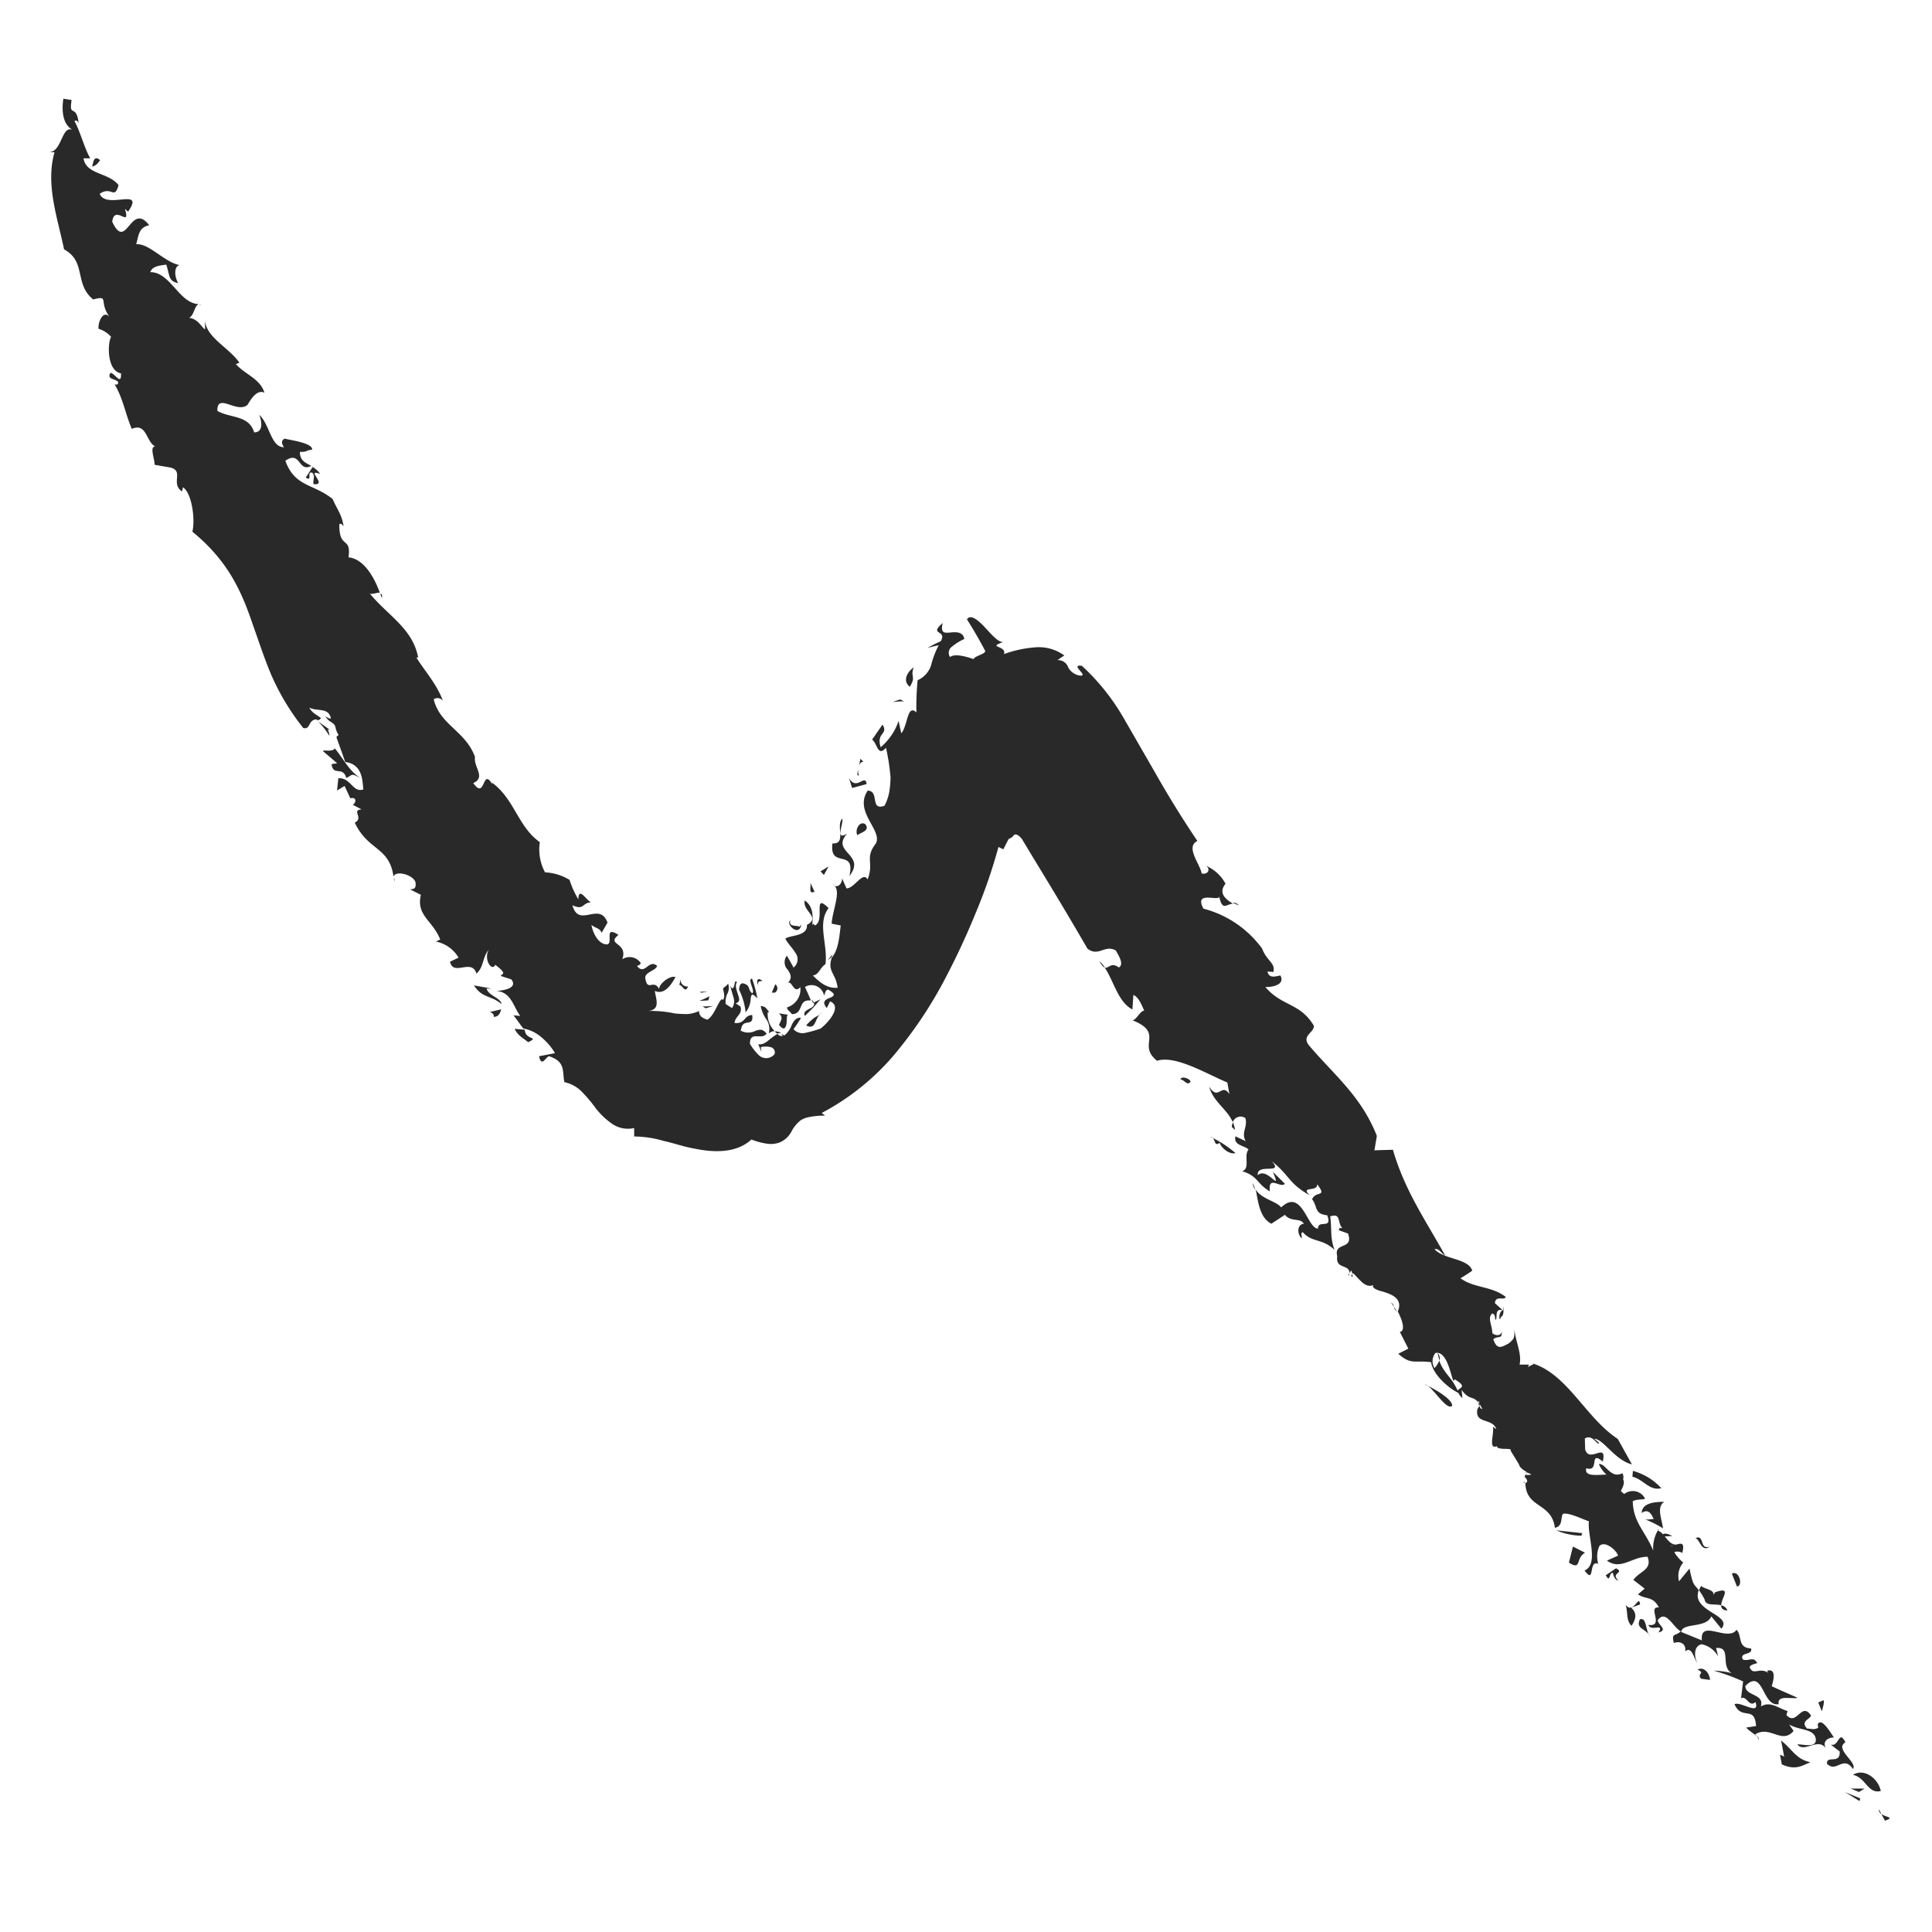 <svg xmlns="http://www.w3.org/2000/svg" viewBox="0 0 256 256"><defs><style>.cls-1{fill:#292929;}</style></defs><title>Doodle_element13</title><g id="Doodle_element13"><path class="cls-1" d="M249.29,240.37l.48.88C251.11,240.8,249.92,240.81,249.29,240.37Z"/><path class="cls-1" d="M249.29,240.37l-.33-.63A.67.67,0,0,0,249.29,240.37Z"/><path class="cls-1" d="M245.52,235.17c1.74.36,1.95,2.58,3.7,2.15C248.86,235.62,247,234.25,245.52,235.17Z"/><polygon class="cls-1" points="246.32 237.45 247.06 237 245.22 236.99 246.32 237.45"/><polygon class="cls-1" points="246.4 238.65 246.49 238.3 244.48 237.46 246.4 238.65"/><path class="cls-1" d="M245.53,234.4c.66-.88-2.54-2.63-1-3.54-.91-1.77-.8.63-1.94.32l1.18.9c.11,1.79-1.76.42-1.69,1.62C243.32,235,244.23,232.49,245.53,234.4Z"/><path class="cls-1" d="M178.75,169a2.35,2.35,0,0,0,0-.26C178.66,168.91,178.6,169.06,178.75,169Z"/><path class="cls-1" d="M163.65,149.73a4,4,0,0,0-.27-1,1.48,1.48,0,0,0-.16.59Z"/><path class="cls-1" d="M190.5,179.28a5.86,5.86,0,0,0,.25,1A1.15,1.15,0,0,0,190.5,179.28Z"/><path class="cls-1" d="M107.85,132.83a1.64,1.64,0,0,0-.32-.41h0l.2.48Z"/><path class="cls-1" d="M145.66,127.35c.32.56.54.79.74.85A4.39,4.39,0,0,0,145.66,127.35Z"/><path class="cls-1" d="M166.31,157.62a2.69,2.69,0,0,0-.34-.85A2.14,2.14,0,0,0,166.31,157.62Z"/><path class="cls-1" d="M228.89,213.4a1.09,1.09,0,0,0-.82-.69C228.05,213.07,228.24,213.36,228.89,213.4Z"/><path class="cls-1" d="M223.08,207l0,0C223.25,206.9,223.2,206.91,223.08,207Z"/><path class="cls-1" d="M219.63,202.75l.09.05C219.8,202.66,219.8,202.61,219.63,202.75Z"/><path class="cls-1" d="M228.07,212.71c0-1,1.53-2.58-.86-1.7l-.12.35c0-.78-1.2-.77-1.67-1.21a3,3,0,0,0-.29.56,10.06,10.06,0,0,1,.74,1.22C226,212.85,227.19,212.48,228.07,212.71Z"/><path class="cls-1" d="M179.16,168.82c-.3.33.23.66,0,0Z"/><path class="cls-1" d="M185.09,173.79c-.12-.22-.25-.43-.39-.64A1.08,1.08,0,0,0,185.09,173.79Z"/><path class="cls-1" d="M202,196.49c0-.06,0-.1,0-.16C201.79,196.45,201.89,196.51,202,196.49Z"/><path class="cls-1" d="M184.31,172.59a5.12,5.12,0,0,1,.39.56A.73.73,0,0,0,184.31,172.59Z"/><path class="cls-1" d="M41.36,62.63c.46.37.08,1,.18,1.52,2,.21-1.19-2.11.88-1.35a2.72,2.72,0,0,0-1-.91l-.91,1.39C41.49,63.88,40.56,62.43,41.36,62.63Z"/><path class="cls-1" d="M101.73,134.12l.2,0c-.43-.53-.48-.76-1.13-.82a4.45,4.45,0,0,0,.7,1.7,2.27,2.27,0,0,1,.36,1.94,1.2,1.2,0,0,1,.79-.31A3.17,3.17,0,0,1,101.73,134.12Z"/><path class="cls-1" d="M102.65,136.67l.06.06a1.72,1.72,0,0,0,.33.24.82.82,0,0,1,.49-.07A1.44,1.44,0,0,0,102.65,136.67Z"/><path class="cls-1" d="M50.39,78.66l.21.6C50.69,78.85,50.58,78.7,50.39,78.66Z"/><path class="cls-1" d="M163.35,119.59a7.15,7.15,0,0,0,.8.38A1,1,0,0,0,163.35,119.59Z"/><path class="cls-1" d="M109.7,127.2a2.24,2.24,0,0,0,.51-.41c0-.12.06-.24.12-.38C110.13,126.69,109.91,126.94,109.7,127.2Z"/><path class="cls-1" d="M70,138.1c1.58-.8-.4-.2-.47-1.66l-1.34-.11C68.56,137.19,69.4,137.61,70,138.1Z"/><path class="cls-1" d="M41.44,61.79l-.13.06.07,0Z"/><path class="cls-1" d="M52.28,116.79a3.65,3.65,0,0,0-.06-.49A.81.81,0,0,0,52.28,116.79Z"/><path class="cls-1" d="M106.64,134.62l1.08-1.06c.33-.39.68-.76,1-1.16-.28.16-.59.29-.88.43C108.21,133.73,106.2,133.62,106.64,134.62Z"/><path class="cls-1" d="M199.08,192.11a4.33,4.33,0,0,0,.17.51Z"/><path class="cls-1" d="M43.64,96.66,42.17,95.6a11.35,11.35,0,0,1,1.48,1.91C43.58,96.36,43.06,96.9,43.64,96.66Z"/><path class="cls-1" d="M243,230.22c-.57-.84-1.66-2.69-2.15-1.73l.08.43c-.52.36-1.06.11-1.48.13-.93-1,.37-1.21.52-1.73-1.28-1.93-1.89,1.5-3.26-.08l.15-.52c-1.14-.31-2.27-1.39-3.54-.6.53-1.73-2.06-1.34-2.05-2.72,2.41-2.44,2.21,2.82,4.42,2.41-.24-1.27,1.63-.64,2.51-.84-1.14-.51-2.31-1-3.44-1.54.16-.52.74-2.42-.6-2.05l.13.26c-1.21-.76-2,.46-2.45-.74.11-.34.75-.44,1-.53-.5-1-1.19-.15-1.91-.49-.51-1,1.41-.53,1.08-1.46-1.84-.06-1.12-1.7-1.91-2.46-1.15,1.65-4.9-1.51-4.59,1.4l-2.75-1.12c.22-1.29,3.25-.42,4-2.06l1.33,1.63c1.58-1.86-4.08-2.27-3-5.1-.66-.91-.73-.48-1.22-2.87l-1.39,1.69a2.78,2.78,0,0,1,.56-2.49,5,5,0,0,1-1.19-1.38,1.28,1.28,0,0,1,1.06.11c.36-1.4-.13-1.3-.8-1.1-.7,0-1.09-.56-1.52-1.09l1-.05c-.41-.2-.92-.45-1.24-.23a1.88,1.88,0,0,0-.68-.5,4.64,4.64,0,0,0-.61,2.67c-1-2.51-2.66-3.73-2.71-6.55.53-.34,1.71-.14,1.6-.4a1.82,1.82,0,0,0-2.72-.56,2.43,2.43,0,0,1-.46-.41c.27-.5.55-1.07.3-1.53a1,1,0,0,0-.1-.81c-1.55.81-2.22-1.35-3.11-1.21a4,4,0,0,0,1,1.39c-1.44.05-2.95.27-2.67-.84,1.87.57.27-2.48,2.19-.88.59-2.71-1.77.29-2.34-1.61L210,190.6c1.08-.64,1.69,1.09,1.88.58l-.64-.54c1.24.05,2.73,2.83,5,3.4l-1.88-3.38c-4.23-2.76-6.6-8.52-11.28-10l.13.12a2.58,2.58,0,0,0-.75.38l.13-.34-1.24,0c.33-1.43-.52-3-.68-4.67,0,1.19,0,1.2-.73,1.84-1.1.62-1.6.83-2.07-.54.69-.55,1.18.13,1.12-1.1,0,.68-.8.7-1.25.29,0-1-.7-2.05,0-2.6.41.13.34.54.39.81.4.14-.25-1.63,1-1.23l-1.05-.95c.1-1.09,1.26-.28,1.44-.82-1.88-1.46-4.24-1.16-6-2.48a17.84,17.84,0,0,0,1.56-1c-.49-1.64-3.78-1.47-5-2.85.63-.14.85.55,1.41.83-2.76-4.92-5.38-8.69-6.92-14l-2.45.07.32-1.91c-2.08-5.27-5.6-8-9-12-1-1.29.62-1.61.67-2.56-1.81-3.09-4.21-2.55-6.45-5.17.78.05,2.68-.24,2-1.52-.64.1-1.51.45-1.71-.53l.78.06c.3-1.21-.87-1.42-1.5-3.11a14,14,0,0,0-7.77-5.28c-1.29-2.44,2-.92,2.1-1.59.4,2,1,.94,1.83.93-1-.56-2-1.43-1-2.64a5.3,5.3,0,0,0-2.7-2.42c.79.35.45,1.27-.46,1.06-.21-1.25-2.2-3.51-.57-4.31-1.89-2.8-3.78-5.83-5.57-9l-4.29-7.44a29.13,29.13,0,0,0-5.45-6.77c-1.65-.2.85,1.27-.13,1.31a2.08,2.08,0,0,1-1.69-1.13,1.41,1.41,0,0,0-1.4-.93c.29-.22.59-.42.9-.61a5.69,5.69,0,0,0-4-1.07,15.28,15.28,0,0,0-4,.88c.4-1.17-2.35-.82-.08-1.6-.67.08-1.56-1-2.5-2s-1.89-1.71-2.32-1c.87,1.38,1.69,2.79,2.42,4.19,0,.24-.45.42-.86.6s-.75.37-.64.49c-1.17-.41-2.6-.77-3.16-.28a1,1,0,0,1,.27-1.4,6.81,6.81,0,0,1,1.62-1c-.18-1-1.14-.93-1.87-.86s-1.33.13-1-1.25c-1.92,1.64.64.86-.26,2.41a16.39,16.39,0,0,0-1.77.9c.51-.15,1-.27,1.5-.37a12.08,12.08,0,0,0-1,2.63,3.23,3.23,0,0,1-1.79,2,35.78,35.78,0,0,0-.16,4.27c-1.23-1.16-1.11,1.67-2,2.77-.13-.54-.25-1.09-.36-1.66a7.71,7.71,0,0,1-2.38,3.5c-.62-2,1.07-1.64.25-3L115.56,98c.73.55.72,2.34,1.84,1.08A28.68,28.68,0,0,1,118,103a12.84,12.84,0,0,1-.16,1.89,6.52,6.52,0,0,1-.63,1.87c-2,.72-.62-1.95-2.23-2-1.89,2.78,2,5.27,1.08,7-1.54,2-.2,2.44-1.1,4.77-.64-1.14-1.71,1.16-2.79,1.19l-.59-1.33c0,.71-.5,1.18-1,1,.87.75-.31,3.42-.38,5l1.2.24c-.17,1.33-.28,3.23-1.18,4.25-.63,1.88.51,2,.77,4-1.38.13-2.35-.7-3.29-1.63.79-.06.93-1,1.68-1.5.33-2.65-1.14-5.39.41-7.42-2.18-2.17-.38,1.69-1.81,2.29a.27.27,0,0,1-.14-.29.63.63,0,0,1-.21.22c.06-.91.24-2.4-1-3.23-.33,1.43,2.17,2.19.29,3.24.14,1.54-2.34,1.34-2.85,1.82.28.61.91,1.19,1.29,1.83a1.4,1.4,0,0,1-.21,2c-.29-.54-.58-1.06-.89-1.57a1.41,1.41,0,0,0,.12,1.86c.34.51.68,1.07,0,1.75.58-.4.78,1.54,1.67.55a2.5,2.5,0,0,1-1.76,2.68c0,.37.32.45.64.9.83,0,1-.55,1.2-1s.36-.9,1.32-.81c-.25-.61-.51-1.19-.79-1.79a1.68,1.68,0,0,1,2.53,1.14c.17-.33.15-.73.55-.79,1.15.64.74.87.21,1.09s-1.12.48-.4,1.35c.16-.29.29-.59.44-.88,1.64.65-.21,2.8-1.26,3.6a15.81,15.81,0,0,1-2.08.58,1.6,1.6,0,0,1-1.51-.5,13.35,13.35,0,0,0,1-1.51c-.65-.06-.94.39-1.22.92a3.12,3.12,0,0,1-1,1.43.9.9,0,0,0-.43-.17.72.72,0,0,1,.24.25A.89.89,0,0,1,103,137a9.79,9.79,0,0,0-1.2.88,2.83,2.83,0,0,1-.65.41,1.35,1.35,0,0,1-.68.08l.42,1-.08-.62a2.85,2.85,0,0,1,1.3,0,.71.71,0,0,1,.52.93,1.42,1.42,0,0,1-2.06.16,7.22,7.22,0,0,1-1.2-1.53c0-.88.37-1,.85-1a6.37,6.37,0,0,0,.76,0,.89.89,0,0,0,.6-.35c-.57-.69-.91-.53-1.43-.39a2.13,2.13,0,0,1-2,0c.16-1,.54-1,.92-1.07s.73-.14.6-1c-.56,0-.8.32-1.1.65a1.3,1.3,0,0,1-1.24.38c.09-.89,1.09-1.1.79-2.15l-.65-.45c.68-.14.48-.67.28-1.27s-.38-1.19-.09-1.51c-.24-.27-.27,0-.36.38s-.24.68-.54.08c.09.42.28,1,.41,1.49a1.62,1.62,0,0,1-.17,1.48l-.84-.54a2.42,2.42,0,0,1,.24-1.41,1.68,1.68,0,0,0,.08-1.29,2.66,2.66,0,0,1-.66.59c0,.54.32.88,0,1.59-.39-.69-1.06,2.06-2.09,2.59a2.46,2.46,0,0,1-.78-.37,1,1,0,0,1-.32-.78,4.21,4.21,0,0,1-1.6.41,15.53,15.53,0,0,1-1.66-.09,14.56,14.56,0,0,0-3.47-.32c1.68-.19,1-1.6.87-2.66,1.29.58,2.2-.86,2.73-1.83-.71-.27-2.18.88-2.16,1.58-.73-1.36-1.51.36-1.81-1.3-.27-.95,1.37-1.08,1.54-1.76-1.1-1-1.62,1.36-2.66,0,.22-.11.38-.07.49-.39a1.78,1.78,0,0,0-2.45-.49c.83-2.28-2.2-1.87-.5-3.23-2-1.3-.64,1.07-1.49,1.26-1.36,0-2-1.93-2.09-2.59.42.41,1.2.44,1.34,1.07l.79-1.37c-1.07-2.89-3.81.83-4.65-2.3,1.57.72,1.21-.31,2.5-.4-.54-.05-1.7-2.24-1.71-.37a12.06,12.06,0,0,1-1.17-2.59,6.85,6.85,0,0,0-3.25-1,6.43,6.43,0,0,1-.69-4c-2.92-2.07-3.33-5.68-6.35-7.9l.08.27c-1.41-2.42-.89,2.17-2.55-.2,1.72-.77,0-2.14.23-3.46-1.25-3.45-4.65-4.23-5.47-7.64a.89.89,0,0,1,1.23.21c-.92-2.39-2.35-3.84-3.53-5.75l.24,0c-.72-3.83-4-5.54-6.4-8.46.36.13,1-.18,1.32-.12-.65-1.8-2-4.47-4.15-4.69.39-2.86-1.24-1-1.22-4.34.19-.31.41.08.56.21-.21-1.52-.88-2.27-1.44-3.59-2.59-2.09-5-1.57-6.27-5.08,2.08-1.42,1.67,1.62,3.44.68-.75-.4-1.52-.68-1.51-1.85,1.16,0,.6-.19,1.61-.29.17-1-3.8-1.38-3.59-1.49-.45.21-.54.57-.13,1.16-1.76,0-1.88-3.06-3.29-4.3.25.52.71,2.34-.66,2.33-.71-2.34-3.21-1.85-4.88-2.85-.06-2.48,2.62.42,4-.8.39-.64,1.2-2.08,2.24-1.61-.61-1.9-2.6-2.42-3.78-3.78l.46-.19c-1.36-2-4.47-3.37-4.55-5.66v1.24c-.45-.23-.9-1.39-2.12-1.53.67-.27.7-1.63,1.29-1.81-2.63-.1-3.74-4.25-6.43-4.24.29-.88,1.49-.88,2.12-1,.49,1.48.26,2.19,1.57,2.45-.61-1.14-.43-2.29.2-2.38-2.06-.41-4-2.89-5.75-2.77.33-1.22.34-2.22,1.72-2.52-2.5-3.21-3,3.61-4.9-.46.31-2.41,2.5,1,1.68-1.71l.42.38c2.31-3.34-2.89-.21-3.76-2.37,1.61-1.1,1.92.88,2.5-1.15-1.33-1.71-4.31-1.37-4.64-3.55l.89,0c-.71-1.17-1.4-3.75-2.09-4.92.32-.21.35,0,.55.19-.34-2.58-1.32-.56-.93-3l-1.09-.17c-.2,1.2-.25,3.41,1.28,4.15-1.54-.75-1.41,2.86-3.16,2.94l.7,0c-1.19,4.28.35,8.47,1.27,12.87,3,1.63,1.31,4.59,3.86,6.64,2.22-.59.66.3,2.2,2.36-.85-1.07-1.6.63-1.49,1.53a3.5,3.5,0,0,1,1.66,1.07c-.48.81-.58,4.49,1.31,4.83.08,1.71-.8,0-1.38-.07-.72,1.09,1.39.7.94,1.52a.55.55,0,0,1-.4,0c1.18,2.07,1.32,3.6,2.27,5.91,2-.87,1.89,1.74,3.11,2.33-.79,0-.07,1.62-.08,2.43l2.08.36c1.86.46,0,2.07,1.53,3.17l.15-.55c1.17.76,1.64,4.24,1.24,5.88,4.74,3.87,6.52,7.92,8,12.29.78,2.17,1.49,4.41,2.47,6.72a31.4,31.4,0,0,0,4.22,7c1,.28.61-1.1,1.77-1.14l.15.16c.09-.16.25,0,.42-.35-.49-.37-1.22-.69-1.53-1.37,1.06.56,2.56-.08,2.86,1.45-.25,0-.41-.08-.74-.31.56,1,1.24.67,1.38,1.65.32,1.1.58.6.08,1.11l1.18,3.31c2.55.31,2.24,3.06,2.41,3.62-1.41.53-1.67-1.59-3.33-1.46l-.17,1.62,1-.61.75,1.62-.24.05c.49-.09,1-.18.91.42-.09.16-.25.48-.42.36l1.25.66c-1.41.1.34,1.11-.9,1.76,1.78,3.77,4.57,3.13,5.14,7.17.18-.86,2.43-.37,2.89.66.11.71,0,1-.72,1l1.45.73c-.65,2.76,1.54,3.35,2.56,5.92l-.57.27a4.51,4.51,0,0,1,3,2.13l-1.13.54c.43,2,2.88-.49,3.5,1.57,1-.83.79-2.24,1.65-3.16-.76,1.2.4,3,.84,2,1.69,1.27.88,1.15.73,1.48l1.4.45c.91,1.16-1,1.49-2,1.53,2,.16,2.22,2,3.18,3.32l-.88-.09c.43.58.84,1.17,1.29,1.75a5.08,5.08,0,0,1,2.36,1.13,8,8,0,0,1,1.84,2.14l-2.12.41c.37,1.58.91,0,1.36,0,2.18.75,1.71,1.93,2,3.43a4.53,4.53,0,0,1,2.36,1.32,18.48,18.48,0,0,1,1.82,2.17A9.92,9.92,0,0,0,81.24,149a3.71,3.71,0,0,0,2.79.47l0,1.12a14.12,14.12,0,0,1,3.91.59c1.35.29,2.61.76,4,1,2.69.57,5.65.63,7.63-1.19a8.94,8.94,0,0,0,2.26.58,3.37,3.37,0,0,0,1.5-.2,3.16,3.16,0,0,0,1.53-1.41,4.54,4.54,0,0,1,1.25-1.53,3.27,3.27,0,0,1,1.21-.43,9.69,9.69,0,0,1,2-.17l-.43-.36a32.44,32.44,0,0,0,10.33-8.6,56.1,56.1,0,0,0,6.19-9.53c1.64-3.15,2.85-5.85,4-8.67a69.57,69.57,0,0,0,2.89-8.44l.65.31.39-.77.2-.39.1-.19s0,0,0,0l.14-.09L134,111a.87.87,0,0,0,.26-.24.41.41,0,0,1,.31-.19.58.58,0,0,1,.33.12,1.53,1.53,0,0,1,.32.27l.19.21,0,0,.18.3.45.75.9,1.49c2.44,4,4.81,7.94,7.16,12,1.49,1.12,2.28-.6,3.76.24.29.58,1.15,1.78.4,2.25-1.08-.8-1.37.22-1.89,0,1.19,1.72,1.76,4.57,3.68,5.56l.13-1.93c.79.36,1.13,1.49,1.44,2.07-.64.08-1.17,1.56-1.71,1.23,4.54,1.77.65,3.25,3.41,5.43,2.39-.77,6.33,1.61,9.31,2.88l.27,1.54c-1.05-1.59-1.45,1-2.68-1,.52,2,2.41,3,3.13,4.72a1.09,1.09,0,0,1,1.66-.55c.37,1.13-.6,1.91.05,3.06l-1.36-.64c-.27,1.24,1.16,1.17,1.74,1.75-.69.79.28,2.51-.85,2.87,2.15.66,1.86,1.61,3.67,2.67-.25-2.24,1.39-.35,2-1l-1.6-1.59c1.24,3-.73-.73-2,.45-.18-1.67,3.51,0,1.87-1.84,2.41,1.9,2.13,2.86,5,4.5-1.3-1.3,1.12-.37,1-1.47,1.38,1.83-.17.81-.67,2,.78,1,.24,1.93,2,2.12.76,1.95-1.24.51-1.21,1.76-1.42.08-2.11-5.45-4.89-2.8-.64-.85-2.58-1.08-3.39-2.39.35,1.39.43,3.69,2.09,4.55l1.8-1.18c.78,1,2.12.36,2.5,1.2-.79,0-1,1.2-.28,1.92.08-.41-.22-.69.15-.82,1.23,1.42,2.57.78,4.19,2.34-.61-1.81-.31-2.49-.56-4.43,1.5-.5.89.85,1.62,1.56-.25,0-.41-.15-.48.27l1.22.44c.8,2.24-1.94,1.05-1.43,3-.25,1.8,1.62,1,1.63,2.26a3.36,3.36,0,0,0,.19-.38,1.92,1.92,0,0,1,.21.46.6.6,0,0,1,.08-.08c.9.85,1.58,2,2.69,1.57-.34.41.75.76,1.27.87.76.27,2.79.77,1.94,2.66,0,0,0,0,0-.05.72,1.34,1,2.62.29,2.73l1.12,2.21-1.33.68c1.68,1.52,2.22.83,4.35,1.12.28,1.79,2.53,3.56,3.6,4.06a1.92,1.92,0,0,0,.55.69l-.11-1.09c1,1.41,1.49.76,2.2,1.65,0-.27,0-.34.22.3-.07-.11-.15-.2-.22-.3a1.8,1.8,0,0,0,.15.47l.08-.16c.1.17.2.34.31.57-.16.05-.3-.17-.39-.41l-.26.46c-.36,2,2,1.11,2.5,2.61a1.59,1.59,0,0,1-.44-.33c.21.89-.67,3.12.53,2.6,0,.26.38.33.8.35l0,.11,0-.1c.57,0,1.2,0,1,.22l1.12,1.83c.09.44.58.75,1,1l-.25.66c.57.54.29.78.1.81.07,3.42,3.47,2.53,3.91,5.94,1.13-.22.72-1.44,1.08-1.86.89-.15,2.47.69,3.43,1-.24,1.88,1.37,5.7-.58,6.52,1.43,1.93.47-1.37,1.78-.91l.11.26a3.52,3.52,0,0,1,.06-2.57c.71-.84,2.32.56,2.49,1.25l-1.47.66c1.83,1.33,3.32-.53,5.38-.51.66,1.74-1.06,1.89-1.88,3.07l1.5,1.15-.89.76c1,.7,2,.2,2.77,1.74-1.61-.18.82,2.59-1.39,2.31.32.95,2.19-.33,1.33,1,1.36-.34-.08-1-.09-1.64,1.1-1.46,2,.95,3.05,1.48-.63.68-1.3.16-.91,1.55.71-.26,1.66,0,1.5,1.12.87-.77,1.15.95,1.6,1.54-.39-.76-.55-2.22.57-2.49a3.24,3.24,0,0,1,2.19,1.62l-.27-1.12c2.13-.19.49,2.4,2.07,3.33a11.19,11.19,0,0,0-2.39-.33,26.54,26.54,0,0,1,3.9,1.43l-.27,2.24c.75-.44,1.05,1.28,1.91.49.65,1.89-2-.15-2.78.29,1,2.23,2.66.07,2.86,2.89l-1.3.2c.44.59,1.9,1.24,1.57,1.68.28-.27-.08-.43-.4-.77,2-1.25,3.52,1.38,5.1-.46l-.58-.85c1.4.82,3.34.5,3.53,1.95.06,1.21-1.62.65-2.45.68.88,1.18,2.74-.94,3.75.49C241.47,230.7,242.22,230.24,243,230.22Zm-49.88-46c-.77-1.78-1.85-2.27-2.41-3.94a3,3,0,0,1-.63,1,1.74,1.74,0,0,1,.12-2c1.89-.41,2.23,4.74,2.53,3.47C194.47,183.8,193.45,183.83,193.16,184.24Zm9.07,11.2,0-.37C202.87,195.35,203.31,195.43,202.23,195.44Zm19.17,9.4h0l.44-.08A3.12,3.12,0,0,1,221.4,204.84Z"/><path class="cls-1" d="M110.32,117.16a1.1,1.1,0,0,0,.25.15A.58.58,0,0,0,110.32,117.16Z"/><path class="cls-1" d="M26.37,40.42h.31A.48.48,0,0,0,26.37,40.42Z"/><polygon class="cls-1" points="42.17 95.6 42.17 95.6 42.17 95.6 42.17 95.6"/><path class="cls-1" d="M107.83,122.27a3.07,3.07,0,0,0,.14-.45C107.92,122,107.85,122.15,107.83,122.27Z"/><path class="cls-1" d="M236,230.61l.41,2.14-.55-.25.24,1.29c1.83.82,2.62.19,3.78-.28C237.92,233.05,237.63,231.94,236,230.61Z"/><path class="cls-1" d="M241.64,225.29l-.71.29.47,1.18C241.5,226.41,241.77,225.54,241.64,225.29Z"/><path class="cls-1" d="M229.48,208.51l.67,1.7C231,210.21,230.48,208,229.48,208.51Z"/><path class="cls-1" d="M224.94,221.23c1.09.51-.16.52.46,1.21l1.19.16C226.5,221.57,225.7,220.8,224.94,221.23Z"/><path class="cls-1" d="M226.55,204.93c-1.41.51-.66-1.71-1.9-1.11C225.24,203.91,225.43,205.78,226.55,204.93Z"/><path class="cls-1" d="M217.3,214.57c-.64,1.29.85,1.22,1.35,2.26C218,216.13,218.24,214.24,217.3,214.57Z"/><path class="cls-1" d="M220.53,199c-1.23,0-2.95.12-3,1.48.82-.58,1.24,0,1.59.8-.41,0-.88.15-1.24,0a14.21,14.21,0,0,1,2.48,1.24C220.18,201.2,219.47,199.66,220.53,199Z"/><path class="cls-1" d="M217.32,212.6c-.14-1.46-.86,1.37-1.9.07.31,1,0,2,.76,2.76.41-.61.93-1.55-.05-2.41Z"/><path class="cls-1" d="M220.13,197.19a7.93,7.93,0,0,0-3.76-2.29l-.07.77C217.83,196.05,218.54,197.59,220.13,197.19Z"/><path class="cls-1" d="M214.13,207.81l-1.36.92c.66,1.14.36-.42.95-.32.06.43.31,1,.72,1C213.3,208.4,215.38,208.44,214.13,207.81Z"/><path class="cls-1" d="M208.42,204.93l-.53,2.13c1.73,1.09.83-.58,2.13-1.32Z"/><path class="cls-1" d="M209.66,203.15l-3.44-.37a8.82,8.82,0,0,0,3.32.71Z"/><path class="cls-1" d="M198.88,174.49c.63-.13.18-2.2.3-.91C198.46,173.79,198.64,175.45,198.88,174.49Z"/><path class="cls-1" d="M189.21,183.63c1,.75,2.57,3.34,3.22,2.63C192.41,185.37,190.21,184.14,189.21,183.63Z"/><path class="cls-1" d="M189.21,183.63a.91.91,0,0,0-.4-.21Z"/><path class="cls-1" d="M160.71,150.8a.54.54,0,0,0-.33-.16Z"/><path class="cls-1" d="M161.62,151.42c.19.71,1.33,1.6,2.09,1.37a14.58,14.58,0,0,0-3-2C161.05,151.15,160.94,151.94,161.62,151.42Z"/><path class="cls-1" d="M156.41,143c.66.18.86.89,1.33.36C157.83,143,156.61,142.49,156.41,143Z"/><path class="cls-1" d="M120.56,91c.89-1.46,0-1.27.52-2.58C120,89.2,119.67,90.36,120.56,91Z"/><path class="cls-1" d="M119.29,92.68a10.42,10.42,0,0,0-1,.35,10.62,10.62,0,0,1,1.48-.1Z"/><path class="cls-1" d="M113.85,102.7c-.15,0-.16-.48-.13-.81C113.52,102.7,113.61,102.86,113.85,102.7Z"/><path class="cls-1" d="M114.42,100.93l-.43-.38a6.56,6.56,0,0,1-.19,1C113.9,101.21,114.11,100.91,114.42,100.93Z"/><path class="cls-1" d="M114.83,103.89c-.19-1.47-1.31,1-2.33-.79l.41,1.31Z"/><path class="cls-1" d="M112.55,116.08c2.29-2.93-2.52-3.09-.32-5.61-1.66,1-.42-1.31-.62-2-.93.88.64,3.4-1.31,3.29C109.87,115.23,113.42,112.31,112.55,116.08Z"/><path class="cls-1" d="M113.61,110.68c.27-.35,1.75-.53,1.06-1.46C113.9,108.68,113.23,110,113.61,110.68Z"/><polygon class="cls-1" points="109.79 114.81 108.73 115.46 109.17 115.94 109.79 114.81"/><path class="cls-1" d="M107.93,118.16l-.6-1.29C107.58,117.34,107,118.57,107.93,118.16Z"/><path class="cls-1" d="M106.18,122.5l-.25.3c-.3-.25-1.47.12-1.22-.86C104.05,122.44,105.9,124.23,106.18,122.5Z"/><path class="cls-1" d="M102.73,130.42l-.46,1.11c.14,0,.27,0,.4,0A.66.66,0,0,0,102.73,130.42Z"/><path class="cls-1" d="M108.6,134.45c-.31.2-.54.29-.73.43a6.78,6.78,0,0,0-1.05,1C108.09,136.49,107.94,135.13,108.6,134.45Z"/><path class="cls-1" d="M108.6,134.45l.35-.25A1.12,1.12,0,0,0,108.6,134.45Z"/><path class="cls-1" d="M101.05,130c-.65-.59-.91-.09-.57.59C100.3,129.93,100.8,130,101.05,130Z"/><path class="cls-1" d="M99.47,132.3c.09-.55.17-.78.89,0a16.12,16.12,0,0,0-.71-2.62c-.7,0,.52,1.79,0,1.93-.48-.44-.31-.76-.65-1.08-.68-.42-1-.3-1.07.61a8.88,8.88,0,0,1,.87,3A3,3,0,0,0,99.47,132.3Z"/><path class="cls-1" d="M104.18,135.83c.12-.48,0-1.19.2-1.37l-1.16-.19c.64.6.21,1,0,1.53C103.8,136.55,104.06,136.29,104.18,135.83Z"/><path class="cls-1" d="M93.1,133.35a2.79,2.79,0,0,0,.43.25l1-.31A11.41,11.41,0,0,1,93.1,133.35Z"/><path class="cls-1" d="M94,132a8.42,8.42,0,0,1-1.32.61,9.07,9.07,0,0,0,1.19-.07Z"/><polygon class="cls-1" points="93.78 131.37 92.77 131.42 92.89 131.55 93.78 131.37"/><path class="cls-1" d="M91.18,130.71a.89.89,0,0,1-1-1l-.16.82C90.46,130.5,90.74,131.71,91.18,130.71Z"/><path class="cls-1" d="M65.41,134.74c.7,0,.87-.52,1-1l-1.5.35C65.15,134.17,65.53,134.4,65.41,134.74Z"/><path class="cls-1" d="M64.47,131h.69l-2.36-.43c1.13,1.77,2.27,1.26,3.66,2.49C66.32,132.15,64.76,132,64.47,131Z"/><path class="cls-1" d="M45.89,103.09c.92-.45.58-.68,1.84,0-1.51-1-2.13-2.4-3.36-3.93-.34.63-2.07,0-1.42.5l1.73,1.48-.75.11C44.16,102.94,45.41,101.42,45.89,103.09Z"/><path class="cls-1" d="M12.2,22.06l-.06,0S12.18,22.09,12.2,22.06Z"/><path class="cls-1" d="M13.26,21.22c-.92-.83-.93.64-1.06.84C12.69,22,13,21.62,13.26,21.22Z"/></g></svg>